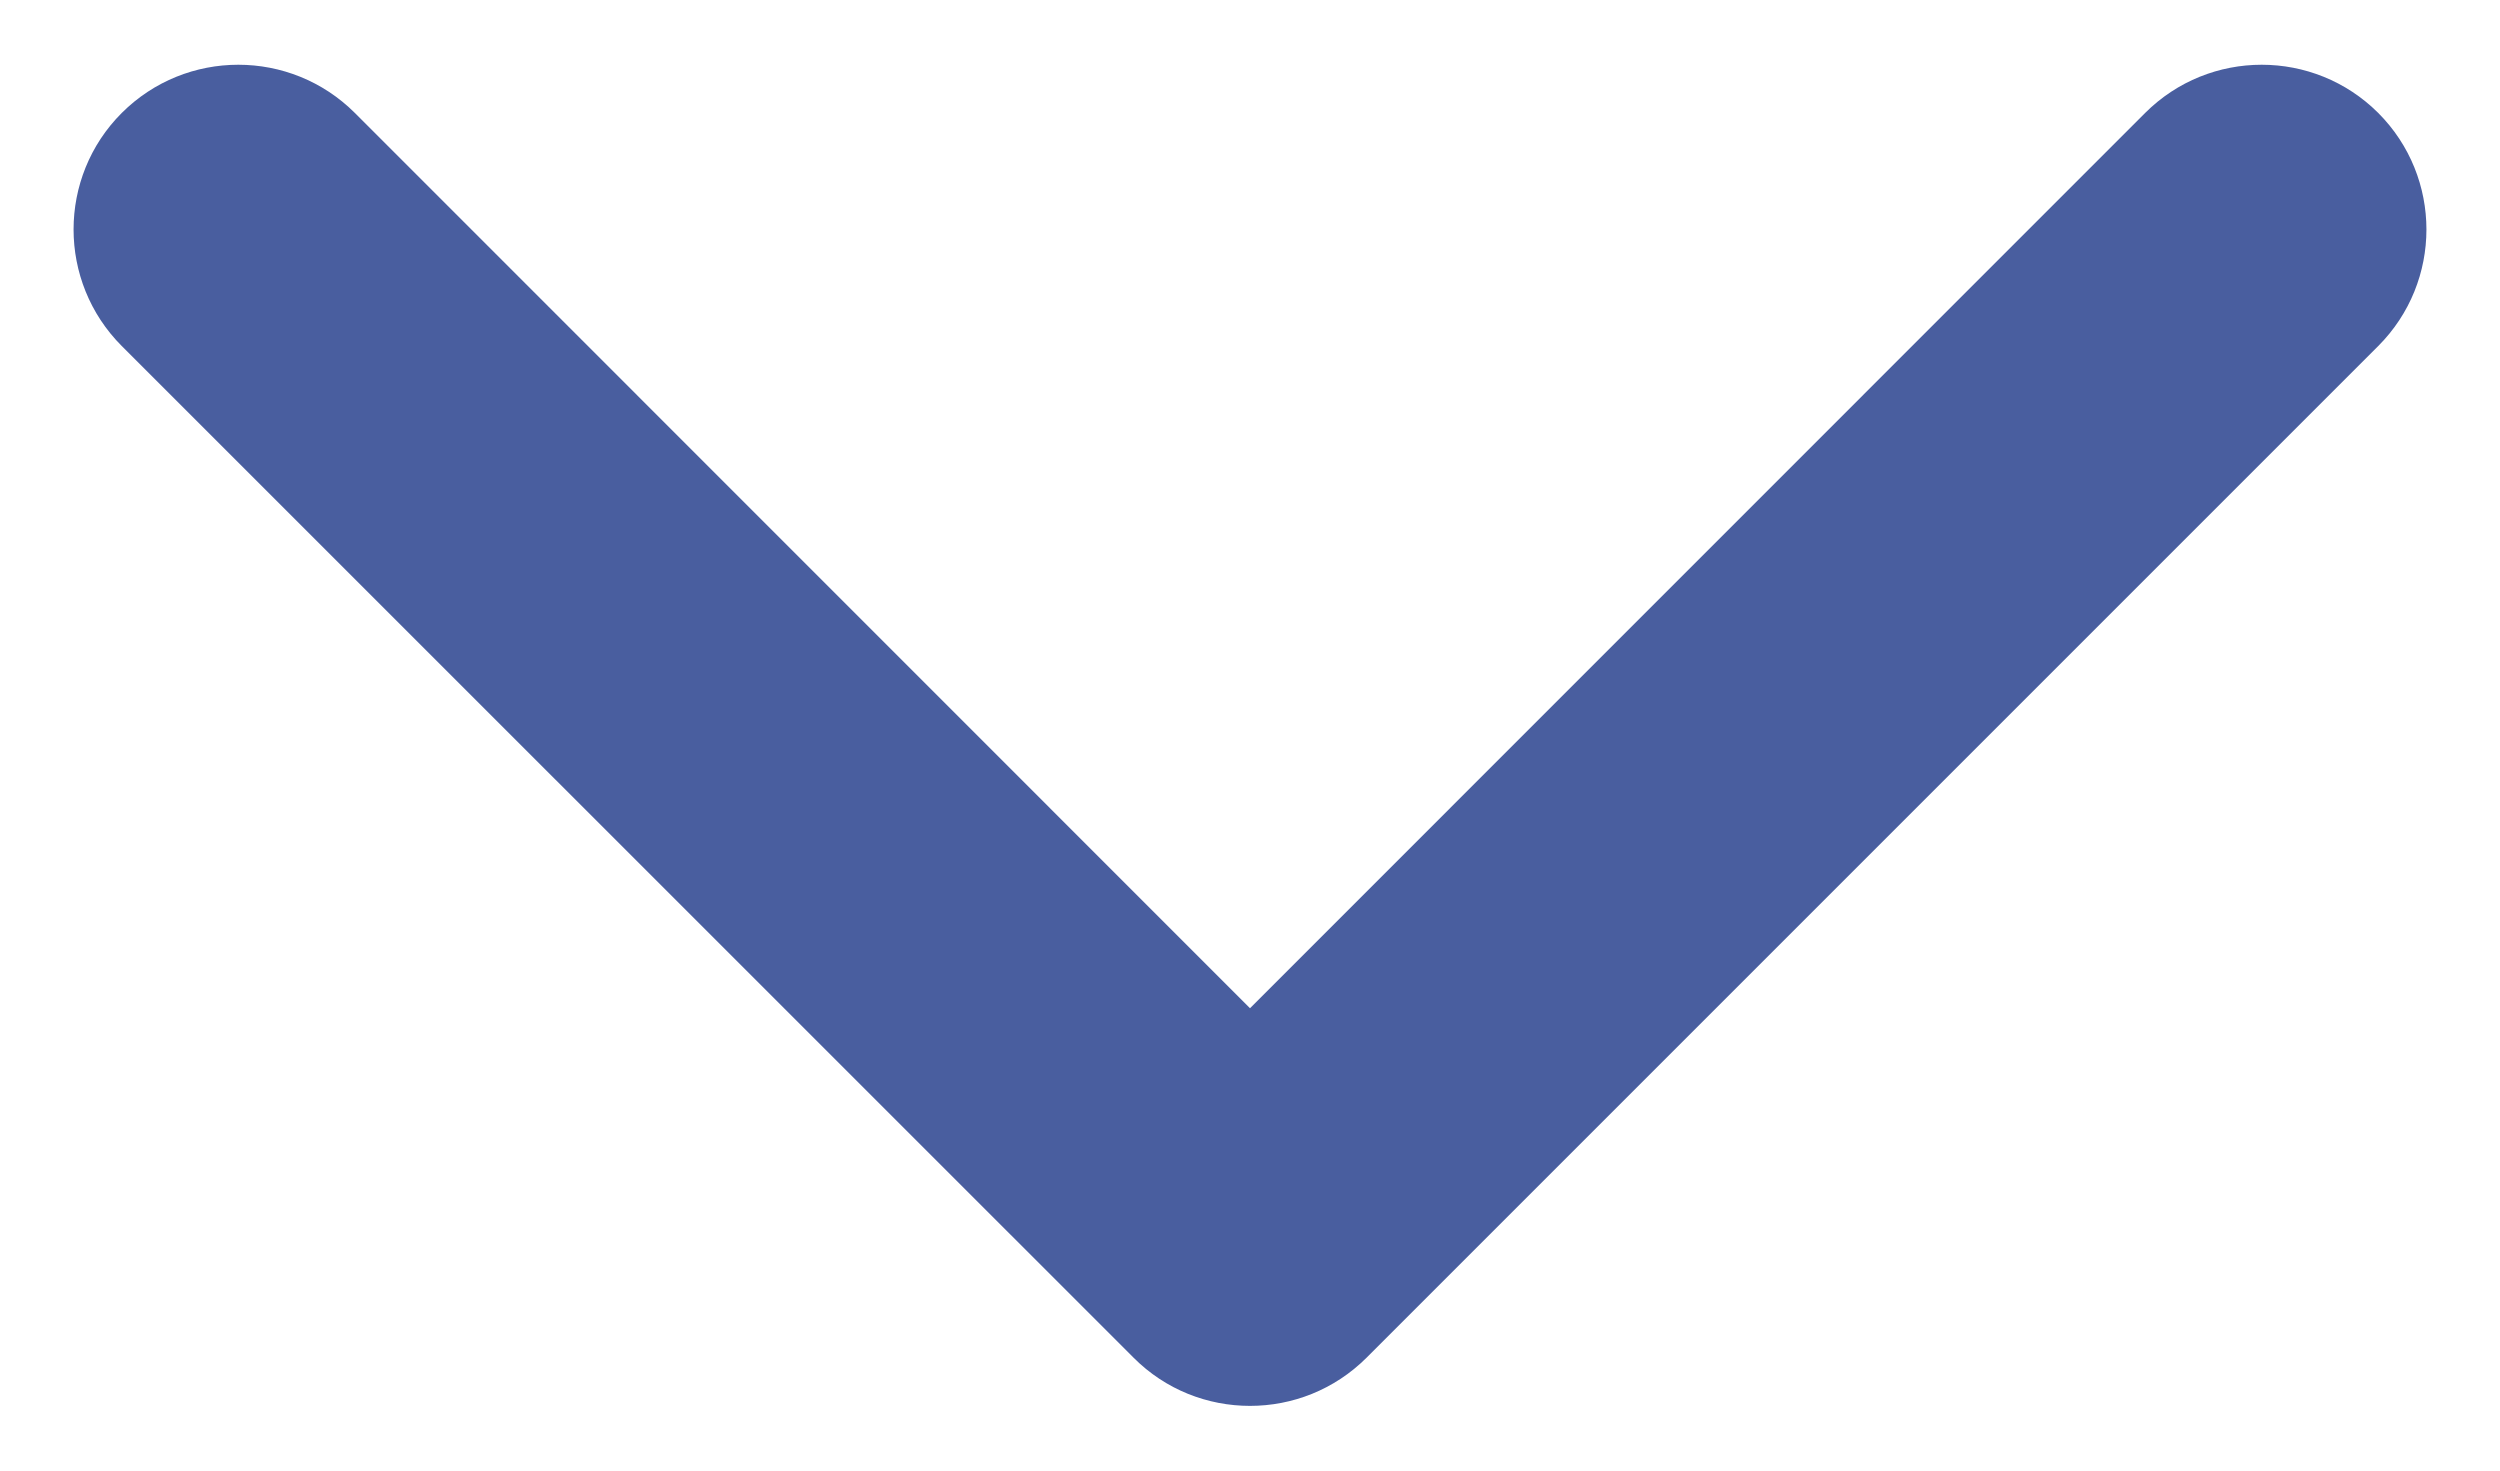 <svg width="17" height="10" viewBox="0 0 17 10" fill="none" xmlns="http://www.w3.org/2000/svg">
<path d="M8.5 9.56C8.213 9.56 7.926 9.451 7.708 9.232L0.828 2.353C0.391 1.915 0.391 1.205 0.828 0.768C1.266 0.331 1.975 0.331 2.413 0.768L8.5 6.856L14.587 0.768C15.025 0.331 15.734 0.331 16.172 0.768C16.609 1.206 16.609 1.915 16.172 2.353L9.292 9.233C9.073 9.451 8.787 9.56 8.5 9.56Z" fill="#495E9F"/>
</svg>
